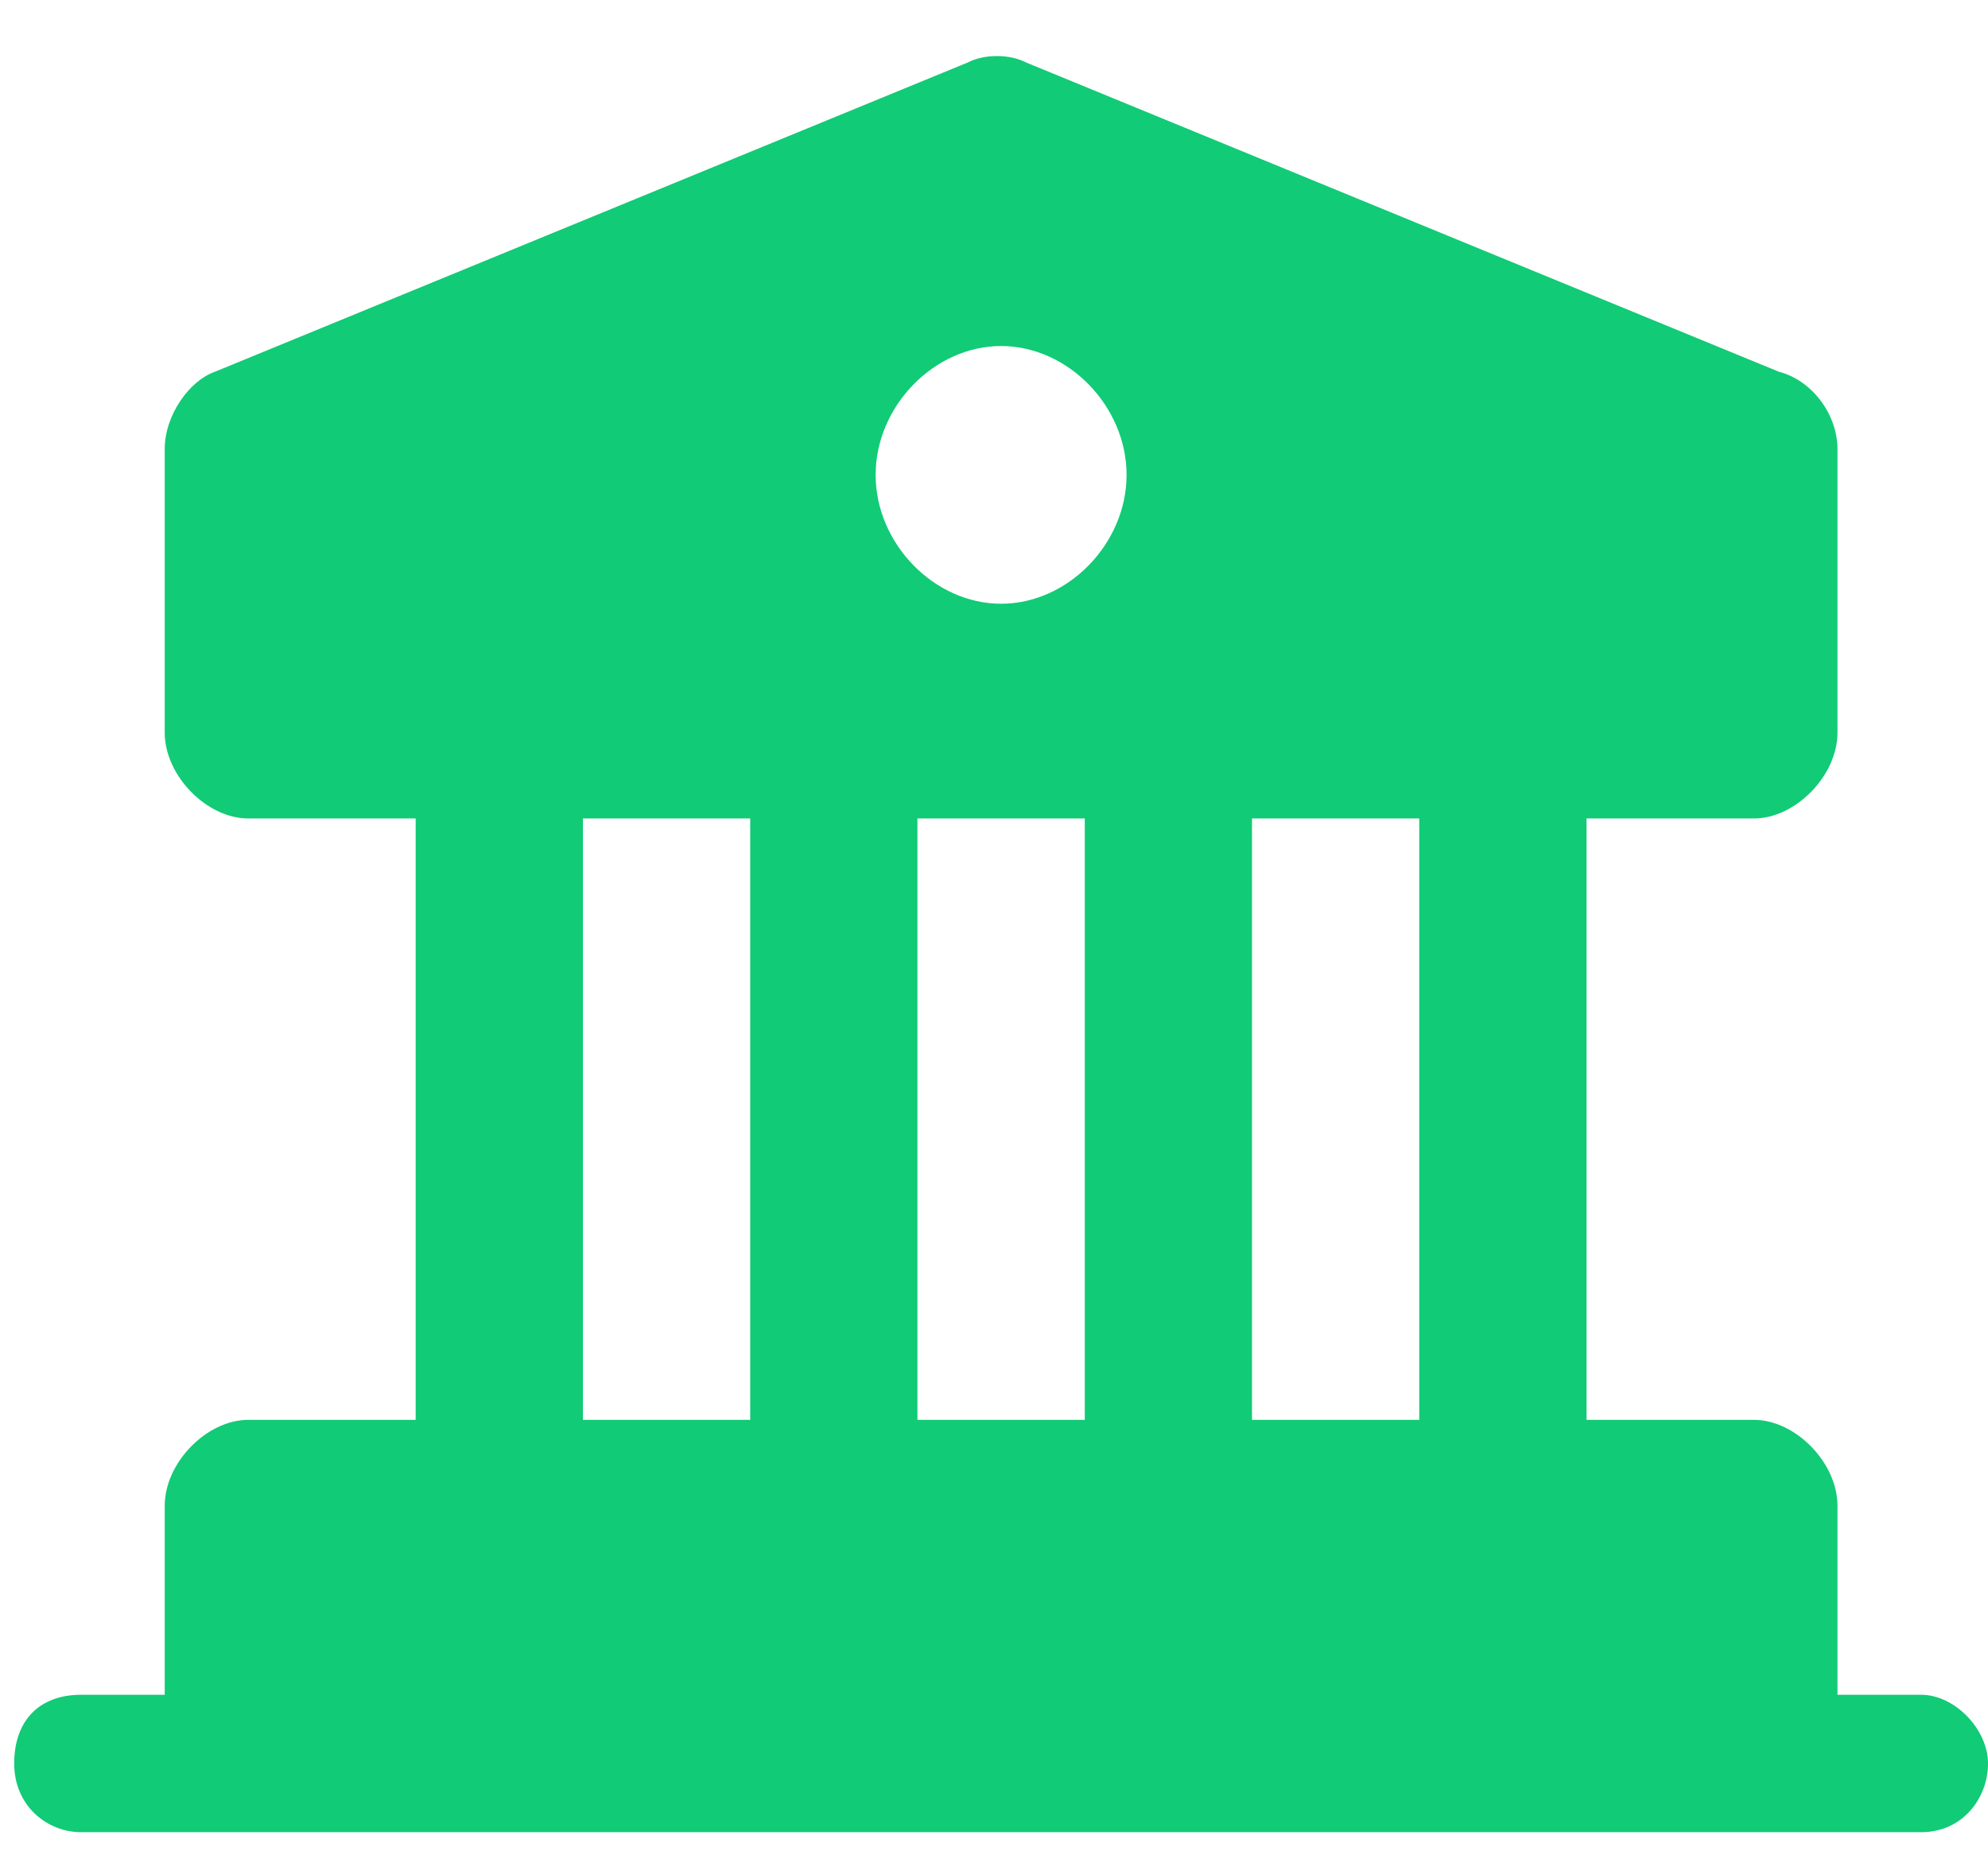 <svg width="35" height="33" viewBox="0 0 35 33" fill="none" xmlns="http://www.w3.org/2000/svg">
<path d="M35 31.052C35 31.657 34.558 32.262 33.822 32.262H1.428C0.839 32.262 0.25 31.808 0.25 31.052C0.25 30.296 0.692 29.842 1.428 29.842H2.9V26.514C2.9 25.758 3.637 25.001 4.373 25.001H7.318V14.412H10.263V25.001H13.208V14.412H16.152V25.001H19.098V14.412H22.042V25.001H24.987V14.412H27.932V25.001H30.877C31.613 25.001 32.35 25.758 32.35 26.514V29.842H33.822C34.411 29.842 35 30.447 35 31.052ZM2.9 12.9V7.908C2.9 7.303 3.342 6.698 3.784 6.546L17.036 1.101C17.331 0.949 17.772 0.949 18.067 1.101L31.319 6.546C31.908 6.698 32.35 7.303 32.35 7.908V12.9C32.35 13.656 31.613 14.412 30.877 14.412H4.373C3.637 14.412 2.9 13.656 2.9 12.9ZM15.416 8.362C15.416 9.572 16.447 10.631 17.625 10.631C18.803 10.631 19.834 9.572 19.834 8.362C19.834 7.152 18.803 6.093 17.625 6.093C16.447 6.093 15.416 7.152 15.416 8.362Z" fill="#11CB76"/>
</svg>
